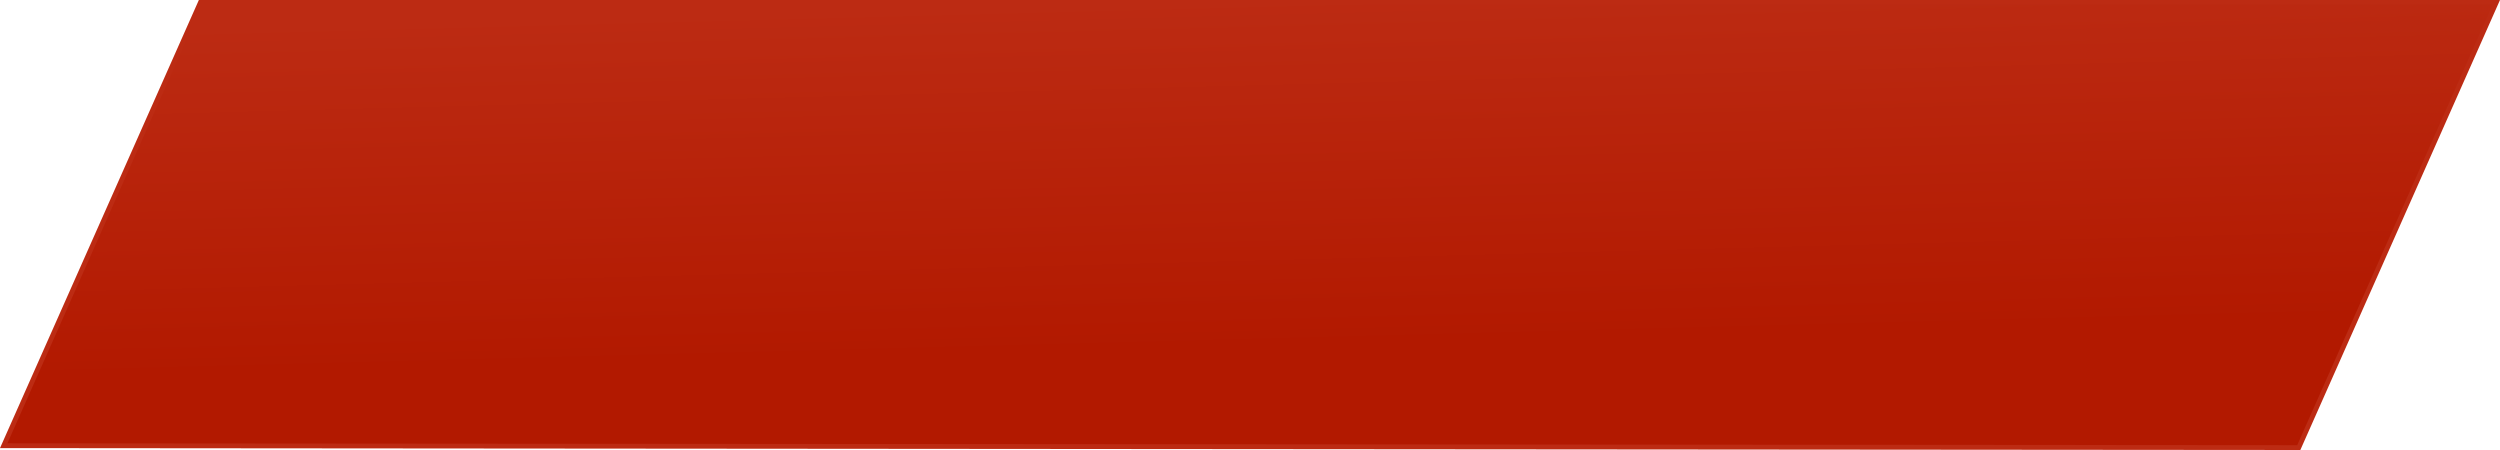 <?xml version="1.0" encoding="UTF-8"?> <svg xmlns="http://www.w3.org/2000/svg" width="1100" height="198" viewBox="0 0 1100 198" fill="none"><path d="M1098.37 1.059L1011.46 196.94L1.628 196.107L88.189 1.059H1098.37Z" fill="url(#paint0_linear_3031_725)" stroke="#BC2B13" stroke-width="2.118"></path><defs><linearGradient id="paint0_linear_3031_725" x1="511.5" y1="-1.42208e-06" x2="515.522" y2="154.139" gradientUnits="userSpaceOnUse"><stop stop-color="#BC2B13"></stop><stop offset="1" stop-color="#B21900"></stop></linearGradient></defs></svg> 